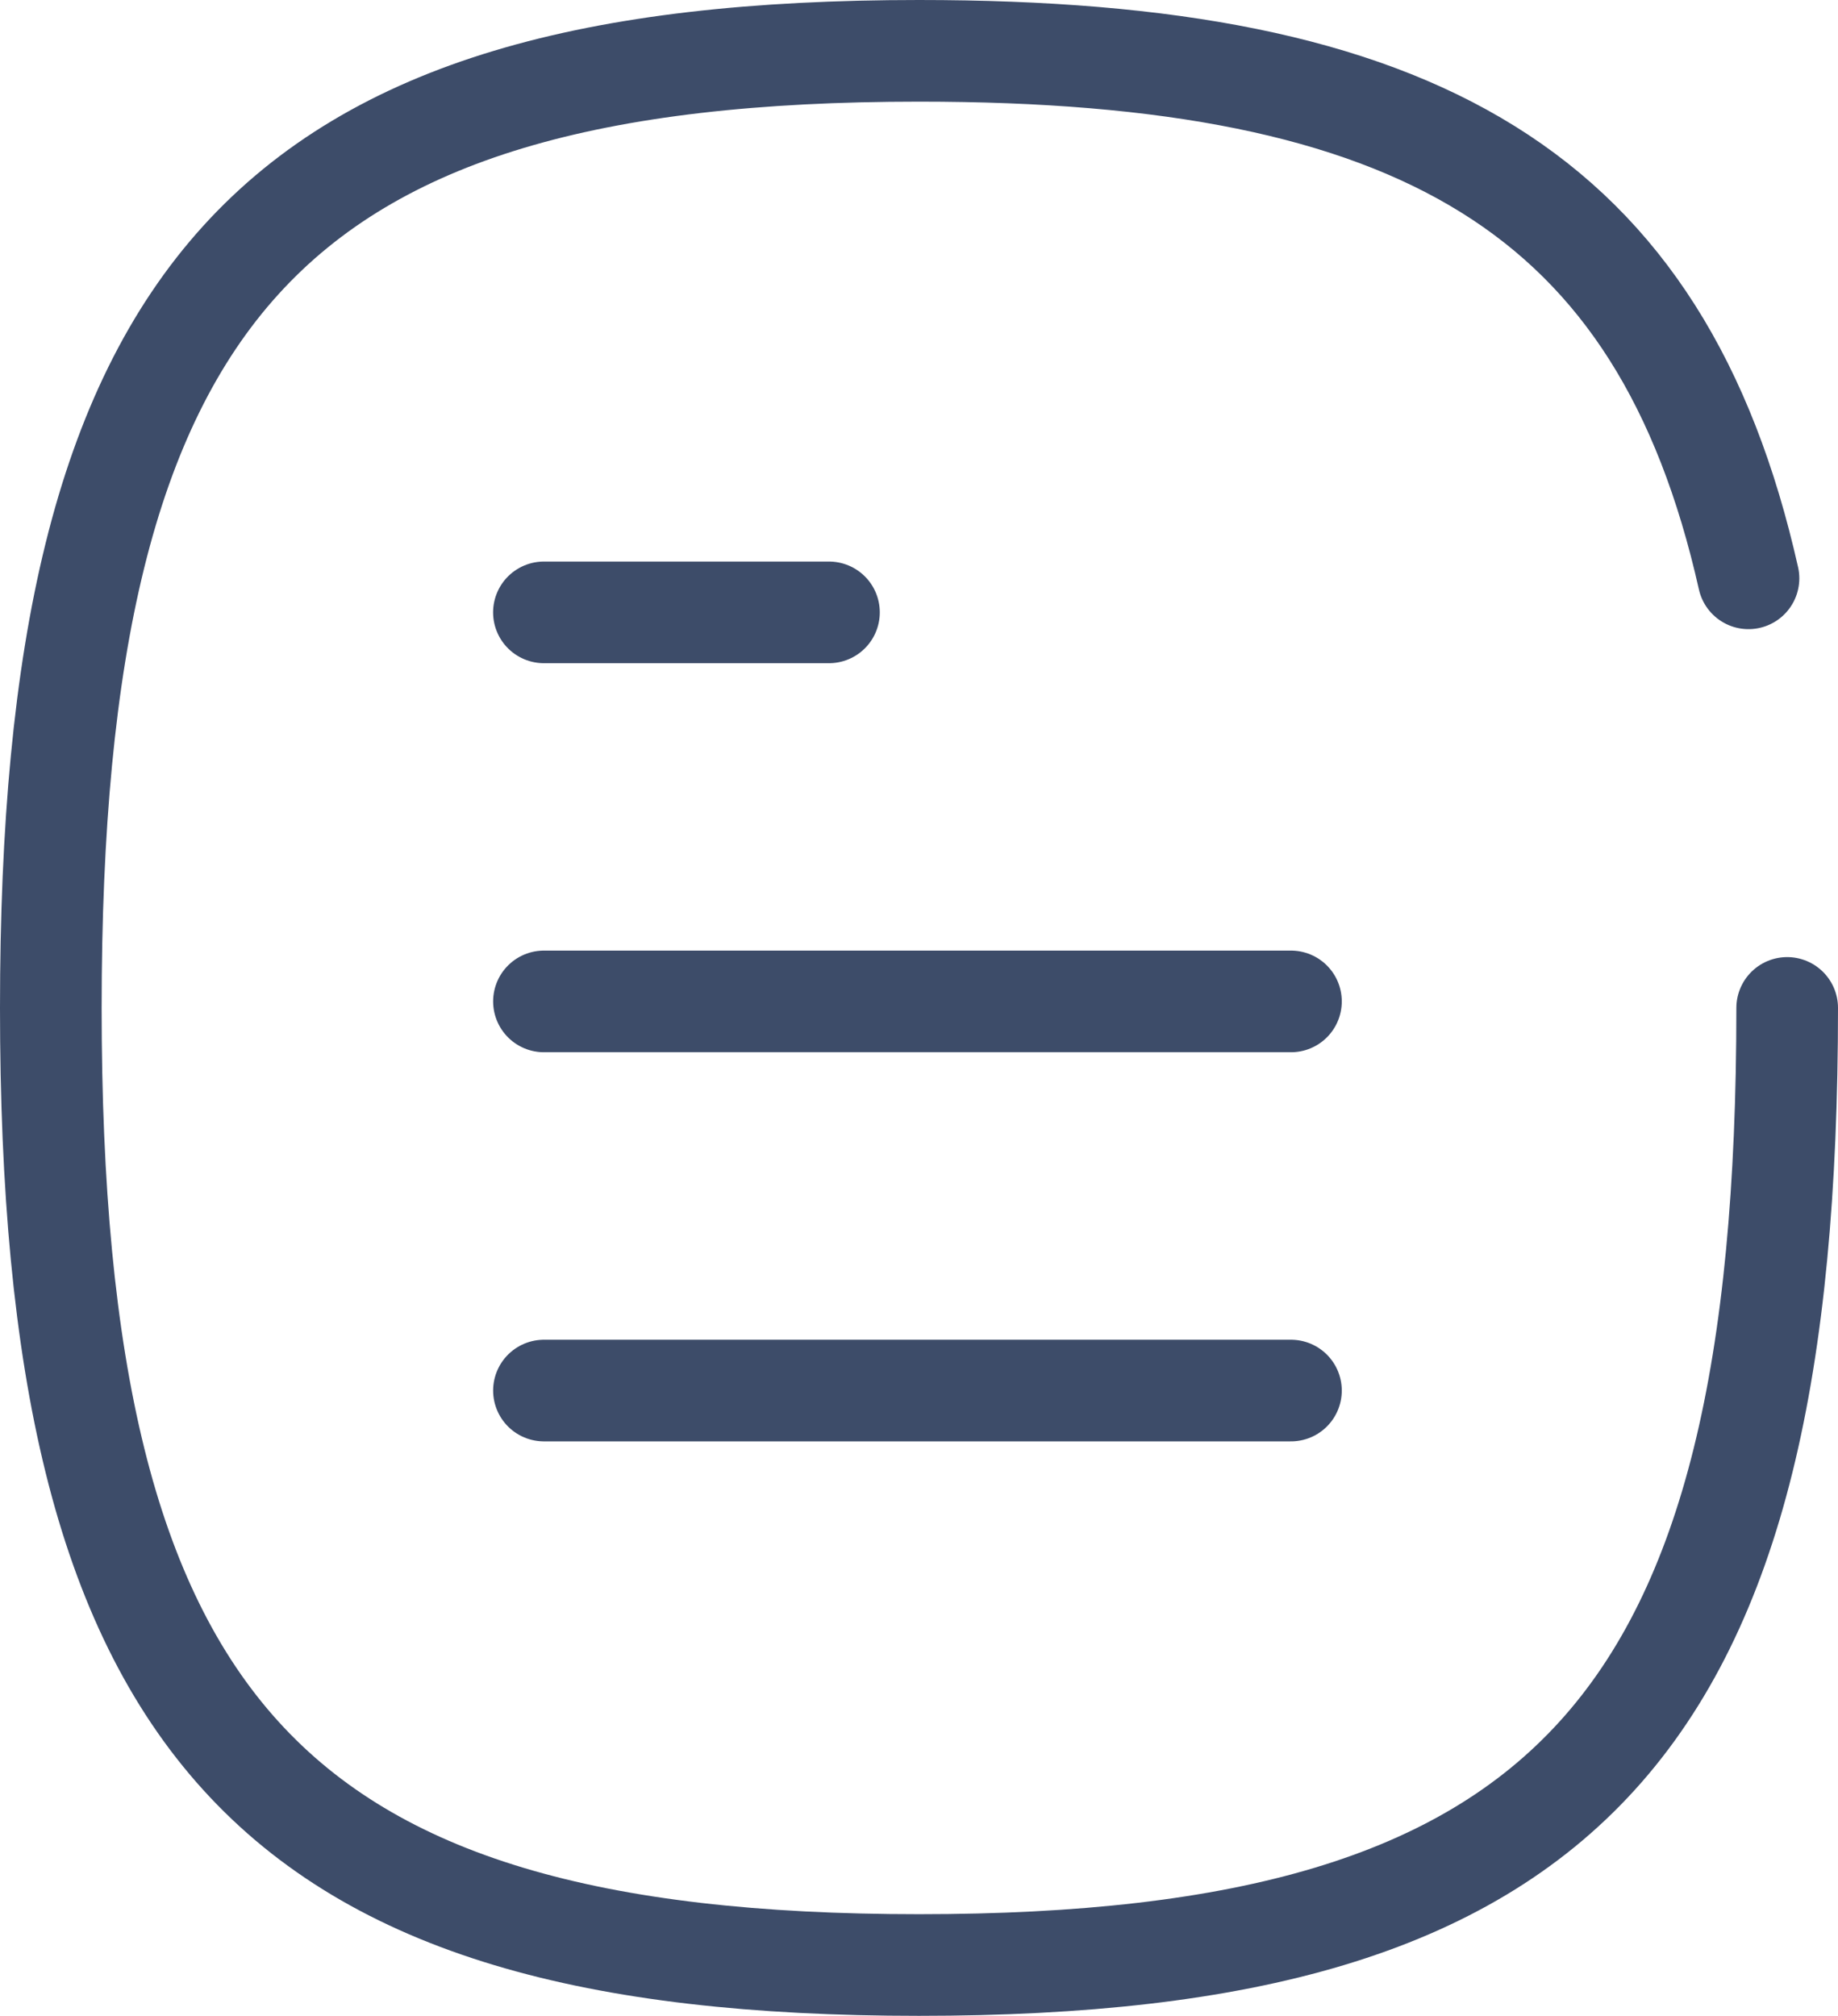 <svg xmlns="http://www.w3.org/2000/svg" width="54.253" height="59.5" viewBox="0 0 54.253 59.5">
  <g id="iconly-icon-export-1735043912" transform="translate(-2.359 -1.25)">
    <path id="Path_25992" data-name="Path 25992" d="M30.675,15.7H8.625" transform="translate(9.79 26.594)" fill="none" stroke="#3d4c69" stroke-linecap="round" stroke-linejoin="round" stroke-width="3"/>
    <path id="Path_25993" data-name="Path 25993" d="M30.675,11.937H8.625" transform="translate(9.79 18.871)" fill="none" stroke="#3d4c69" stroke-linecap="round" stroke-linejoin="round" stroke-width="3"/>
    <path id="Path_25994" data-name="Path 25994" d="M17.039,8.177H8.625" transform="translate(9.789 11.148)" fill="none" stroke="#3d4c69" stroke-linecap="round" stroke-linejoin="round" stroke-width="3"/>
    <path id="Path_25995" data-name="Path 25995" d="M53.97,18.32C51.4,6.885,44.194,2.75,29.486,2.75,10.266,2.75,3.859,9.814,3.859,31s6.407,28.25,25.627,28.25S55.112,52.186,55.112,31" transform="translate(0 0)" fill="none" stroke="#3d4c69" stroke-linecap="round" stroke-linejoin="round" stroke-width="3"/>
  </g>
</svg>
